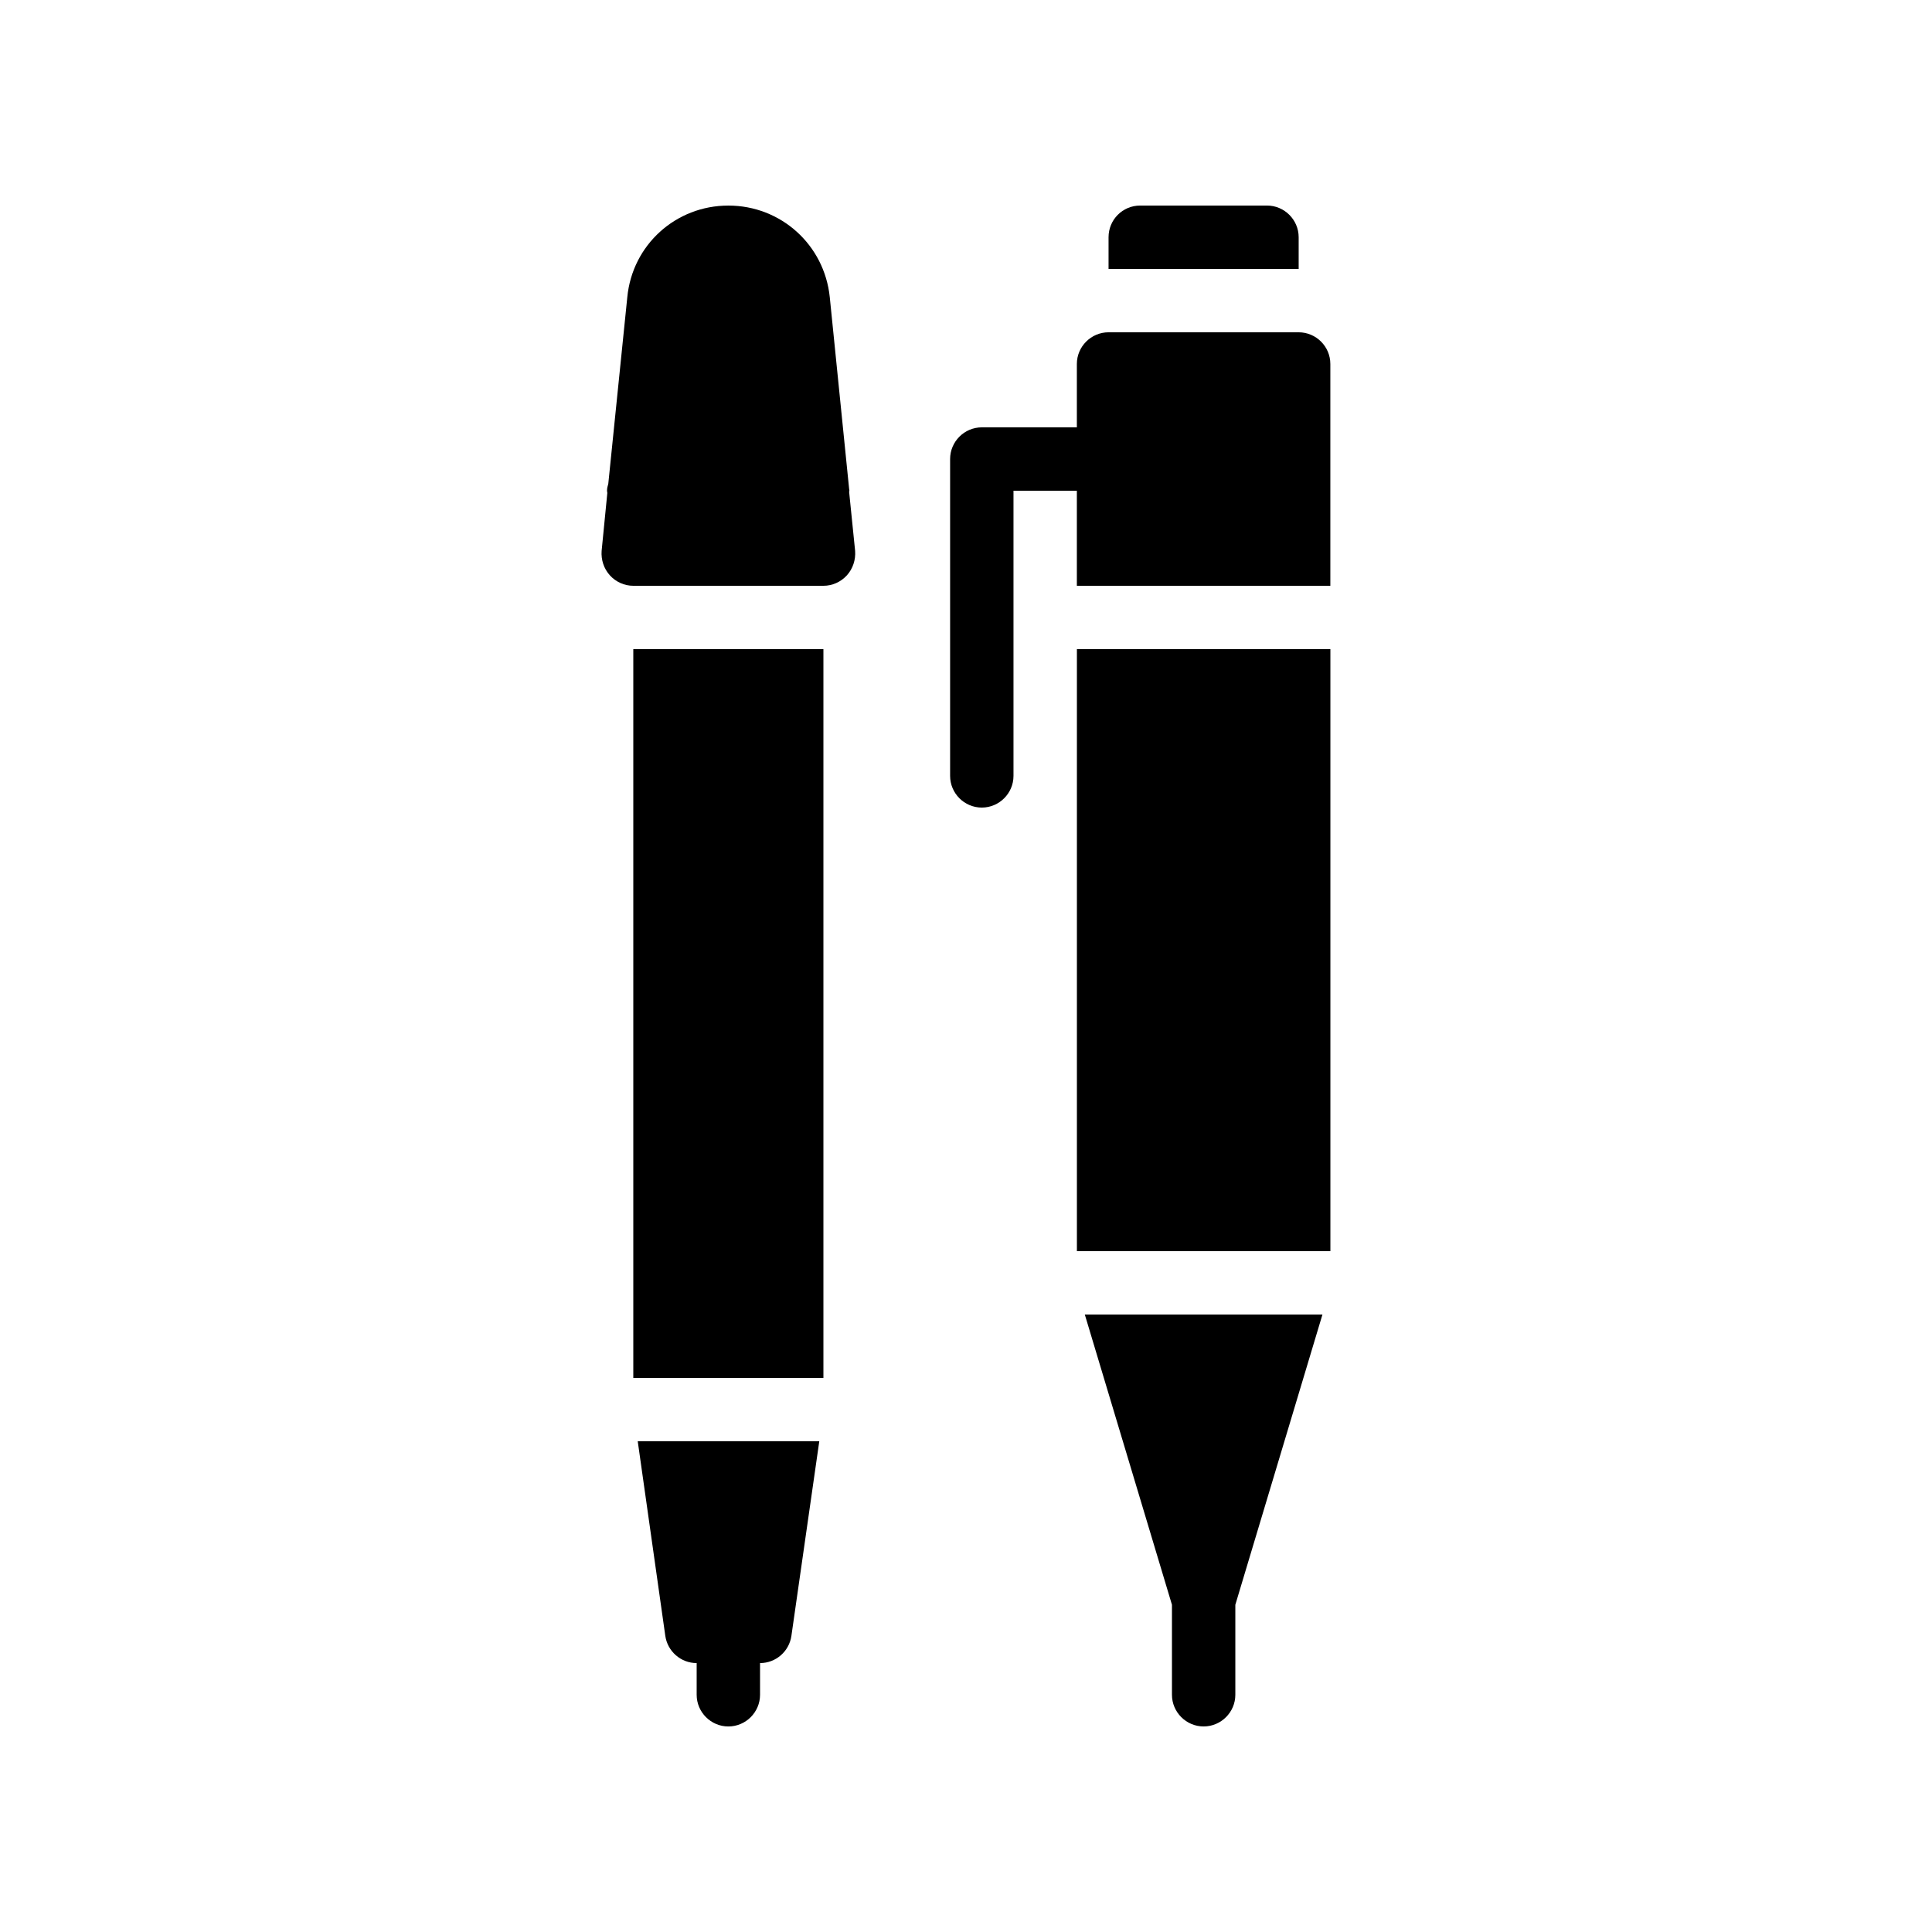 <?xml version="1.0" encoding="UTF-8"?>
<!-- Uploaded to: SVG Find, www.svgrepo.com, Generator: SVG Find Mixer Tools -->
<svg fill="#000000" width="800px" height="800px" version="1.1" viewBox="144 144 512 512" xmlns="http://www.w3.org/2000/svg">
 <g>
  <path d="m369.1 274.05c0-0.25-0.082-0.418-0.082-0.586l-5.121-50.719c-1.43-13.855-12.934-24.266-26.871-24.266s-25.441 10.41-26.785 24.266l-5.039 49.457c-0.168 0.586-0.336 1.176-0.336 1.848 0 0.25 0.082 0.418 0.082 0.586l-1.512 15.367c-0.168 2.352 0.586 4.703 2.184 6.465 1.598 1.766 3.863 2.773 6.215 2.773h50.383c2.352 0 4.617-1.008 6.215-2.769 1.594-1.762 2.352-4.113 2.184-6.465l-1.594-15.703c-0.004-0.086 0.078-0.172 0.078-0.254z"/>
  <path d="m320.31 577.51c0.59 4.113 4.113 7.223 8.312 7.223v8.398c0 4.617 3.777 8.398 8.398 8.398 4.617 0 8.398-3.777 8.398-8.398v-8.398c4.199 0 7.727-3.106 8.312-7.223l7.387-51.559h-48.113z"/>
  <path d="m311.83 316.03h50.383v193.13h-50.383z"/>
  <path d="m454.58 569.28v23.848c0 4.617 3.777 8.398 8.398 8.398 4.617 0 8.398-3.777 8.398-8.398v-23.848l23.086-76.914h-62.977z"/>
  <path d="m429.39 316.03h67.176v159.54h-67.176z"/>
  <path d="m488.16 206.87c0-4.617-3.777-8.398-8.398-8.398h-33.586c-4.703 0-8.398 3.777-8.398 8.398v8.398h50.383z"/>
  <path d="m488.16 232.06h-50.383c-4.617 0-8.398 3.777-8.398 8.398v16.793h-25.191c-4.617 0-8.398 3.777-8.398 8.398v83.969c0 4.617 3.777 8.398 8.398 8.398 4.617 0 8.398-3.777 8.398-8.398v-75.57h16.793v25.191h67.176v-58.777c0.004-4.625-3.773-8.402-8.395-8.402z"/>
 </g>
</svg>